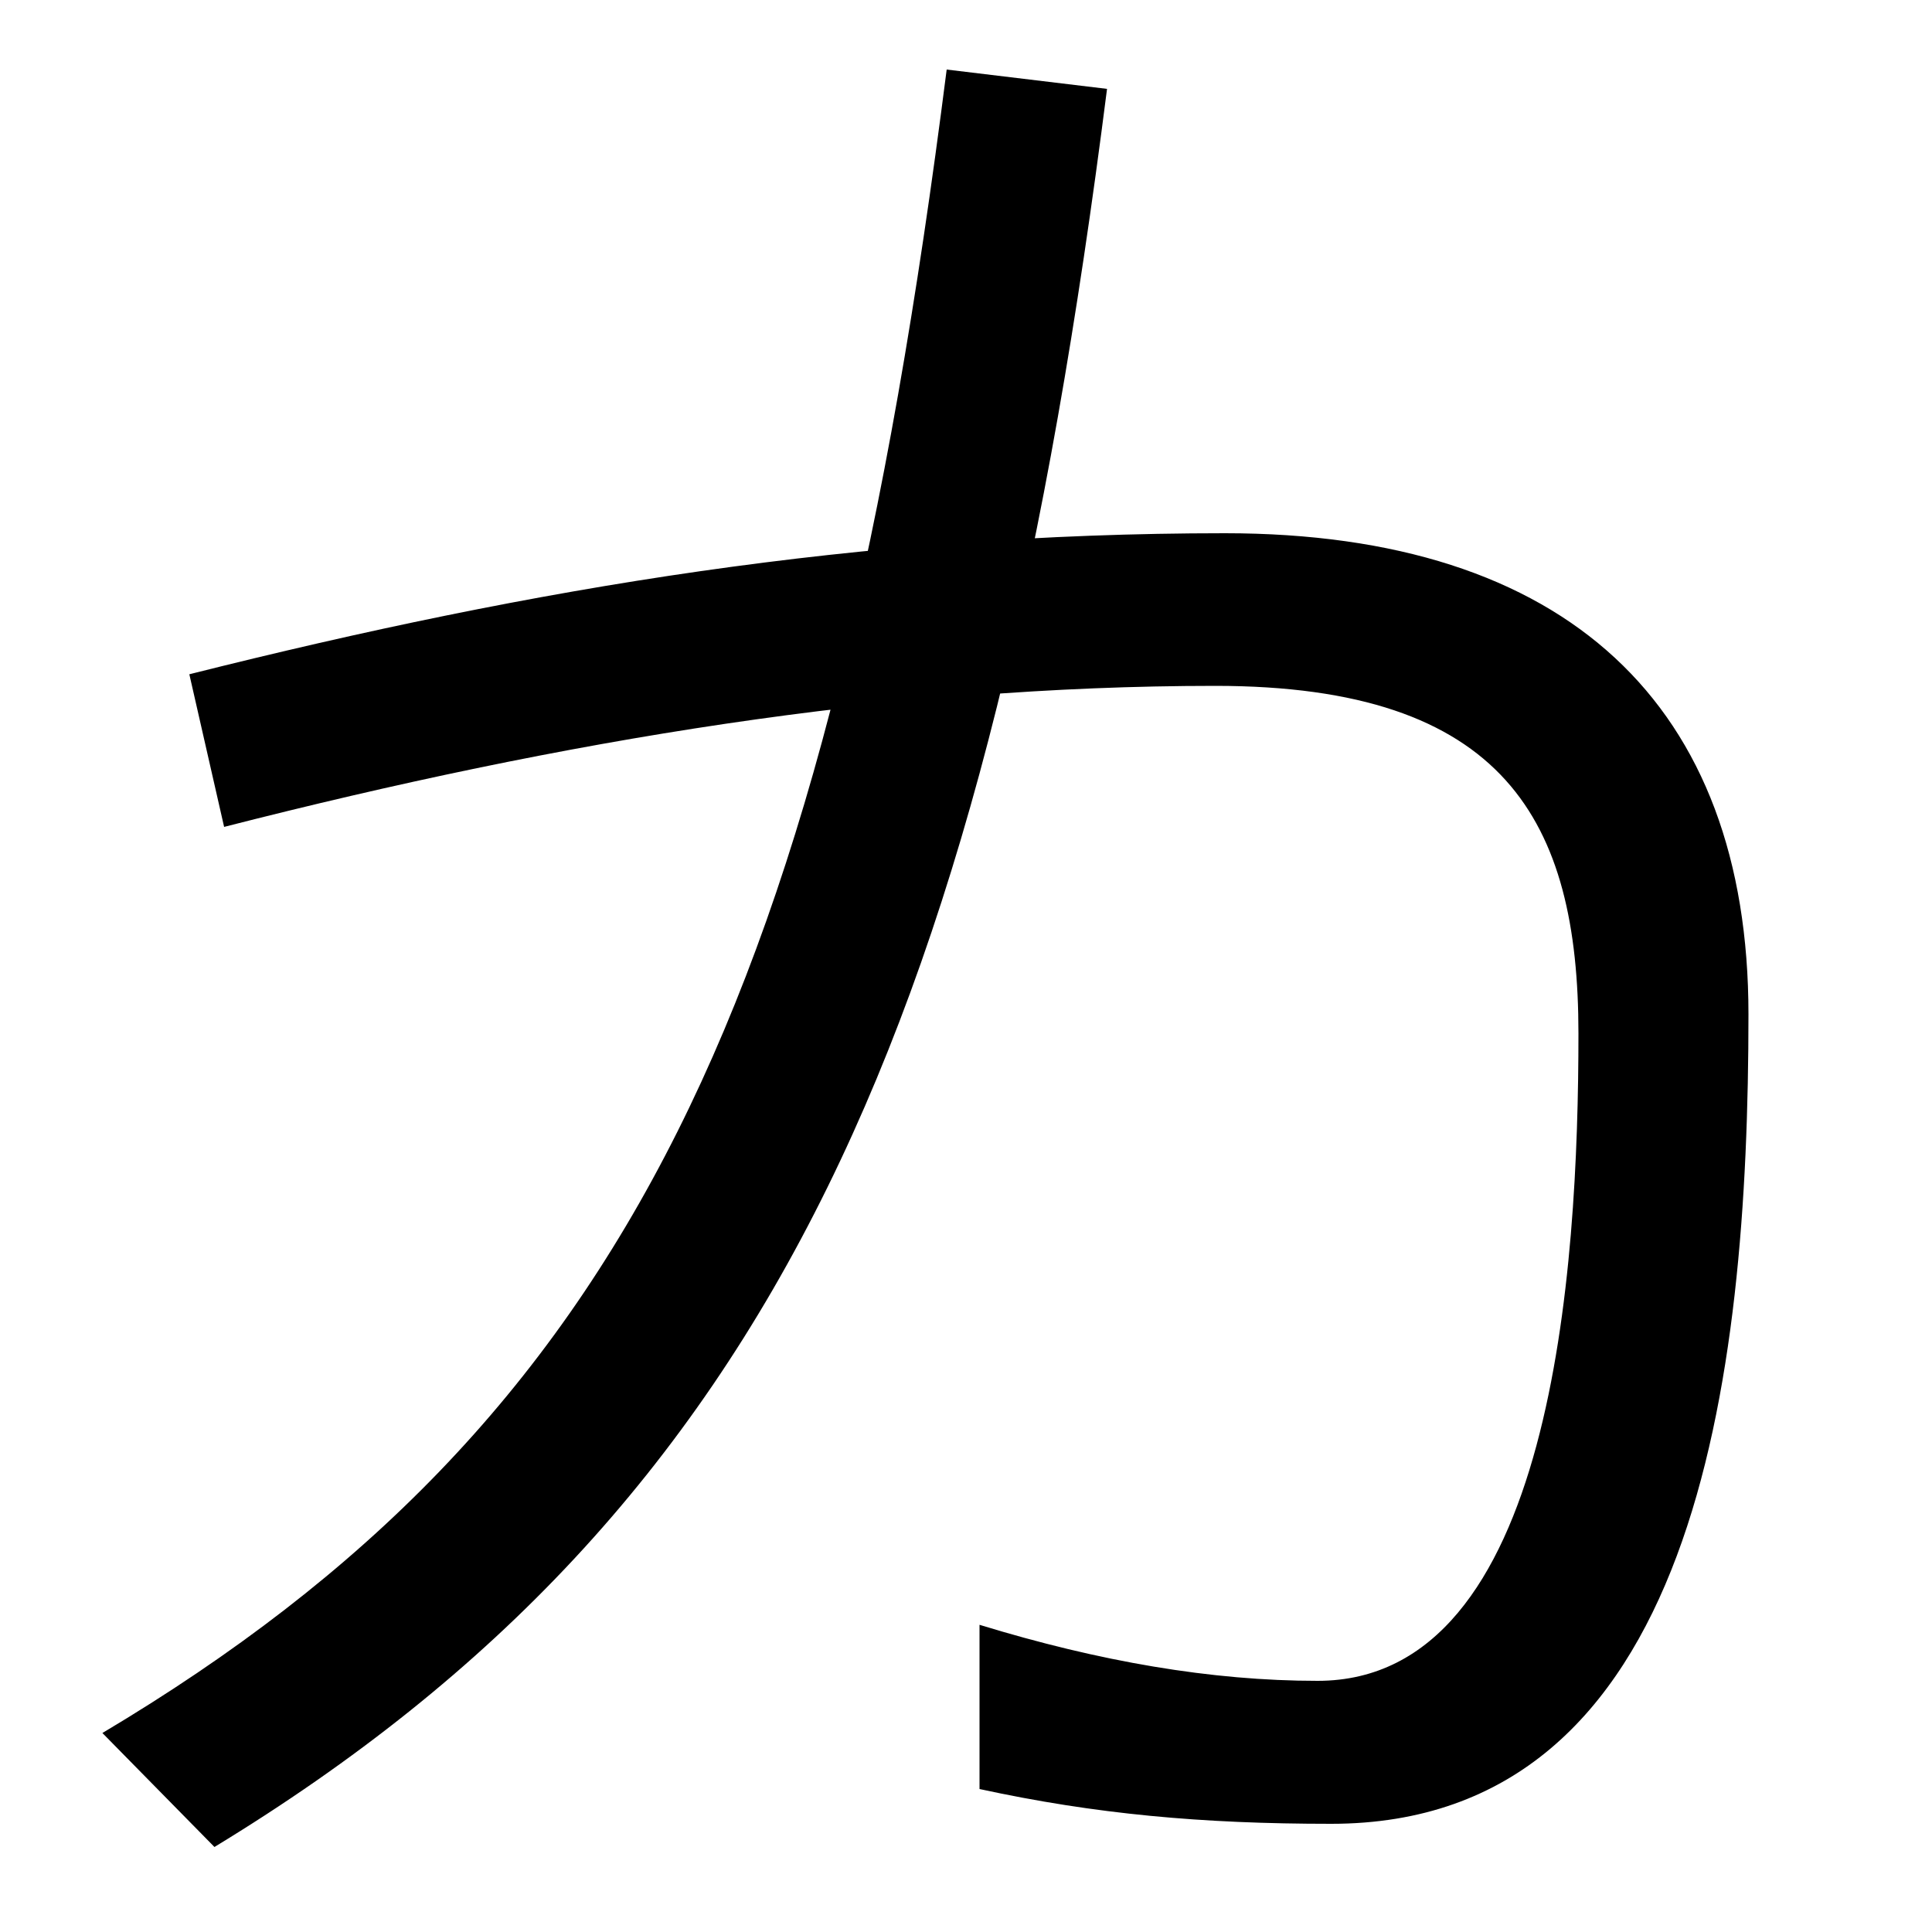 <svg xmlns="http://www.w3.org/2000/svg" width="1000" height="1000"><path d="M689 -64C878 -64 905 166 905 355C905 515 811 604 634 604C446 604 277 576 98 531L116 452C292 497 461 525 629 525C779 525 817 455 817 345C817 223 804 10 682 10C627 10 569 20 507 39V-46C567 -59 622 -64 689 -64ZM53 -17 111 -76C402 101 512 354 573 834L490 844C429 364 325 145 53 -17Z" transform="translate(0, 880) scale(1,-1)" /></svg>